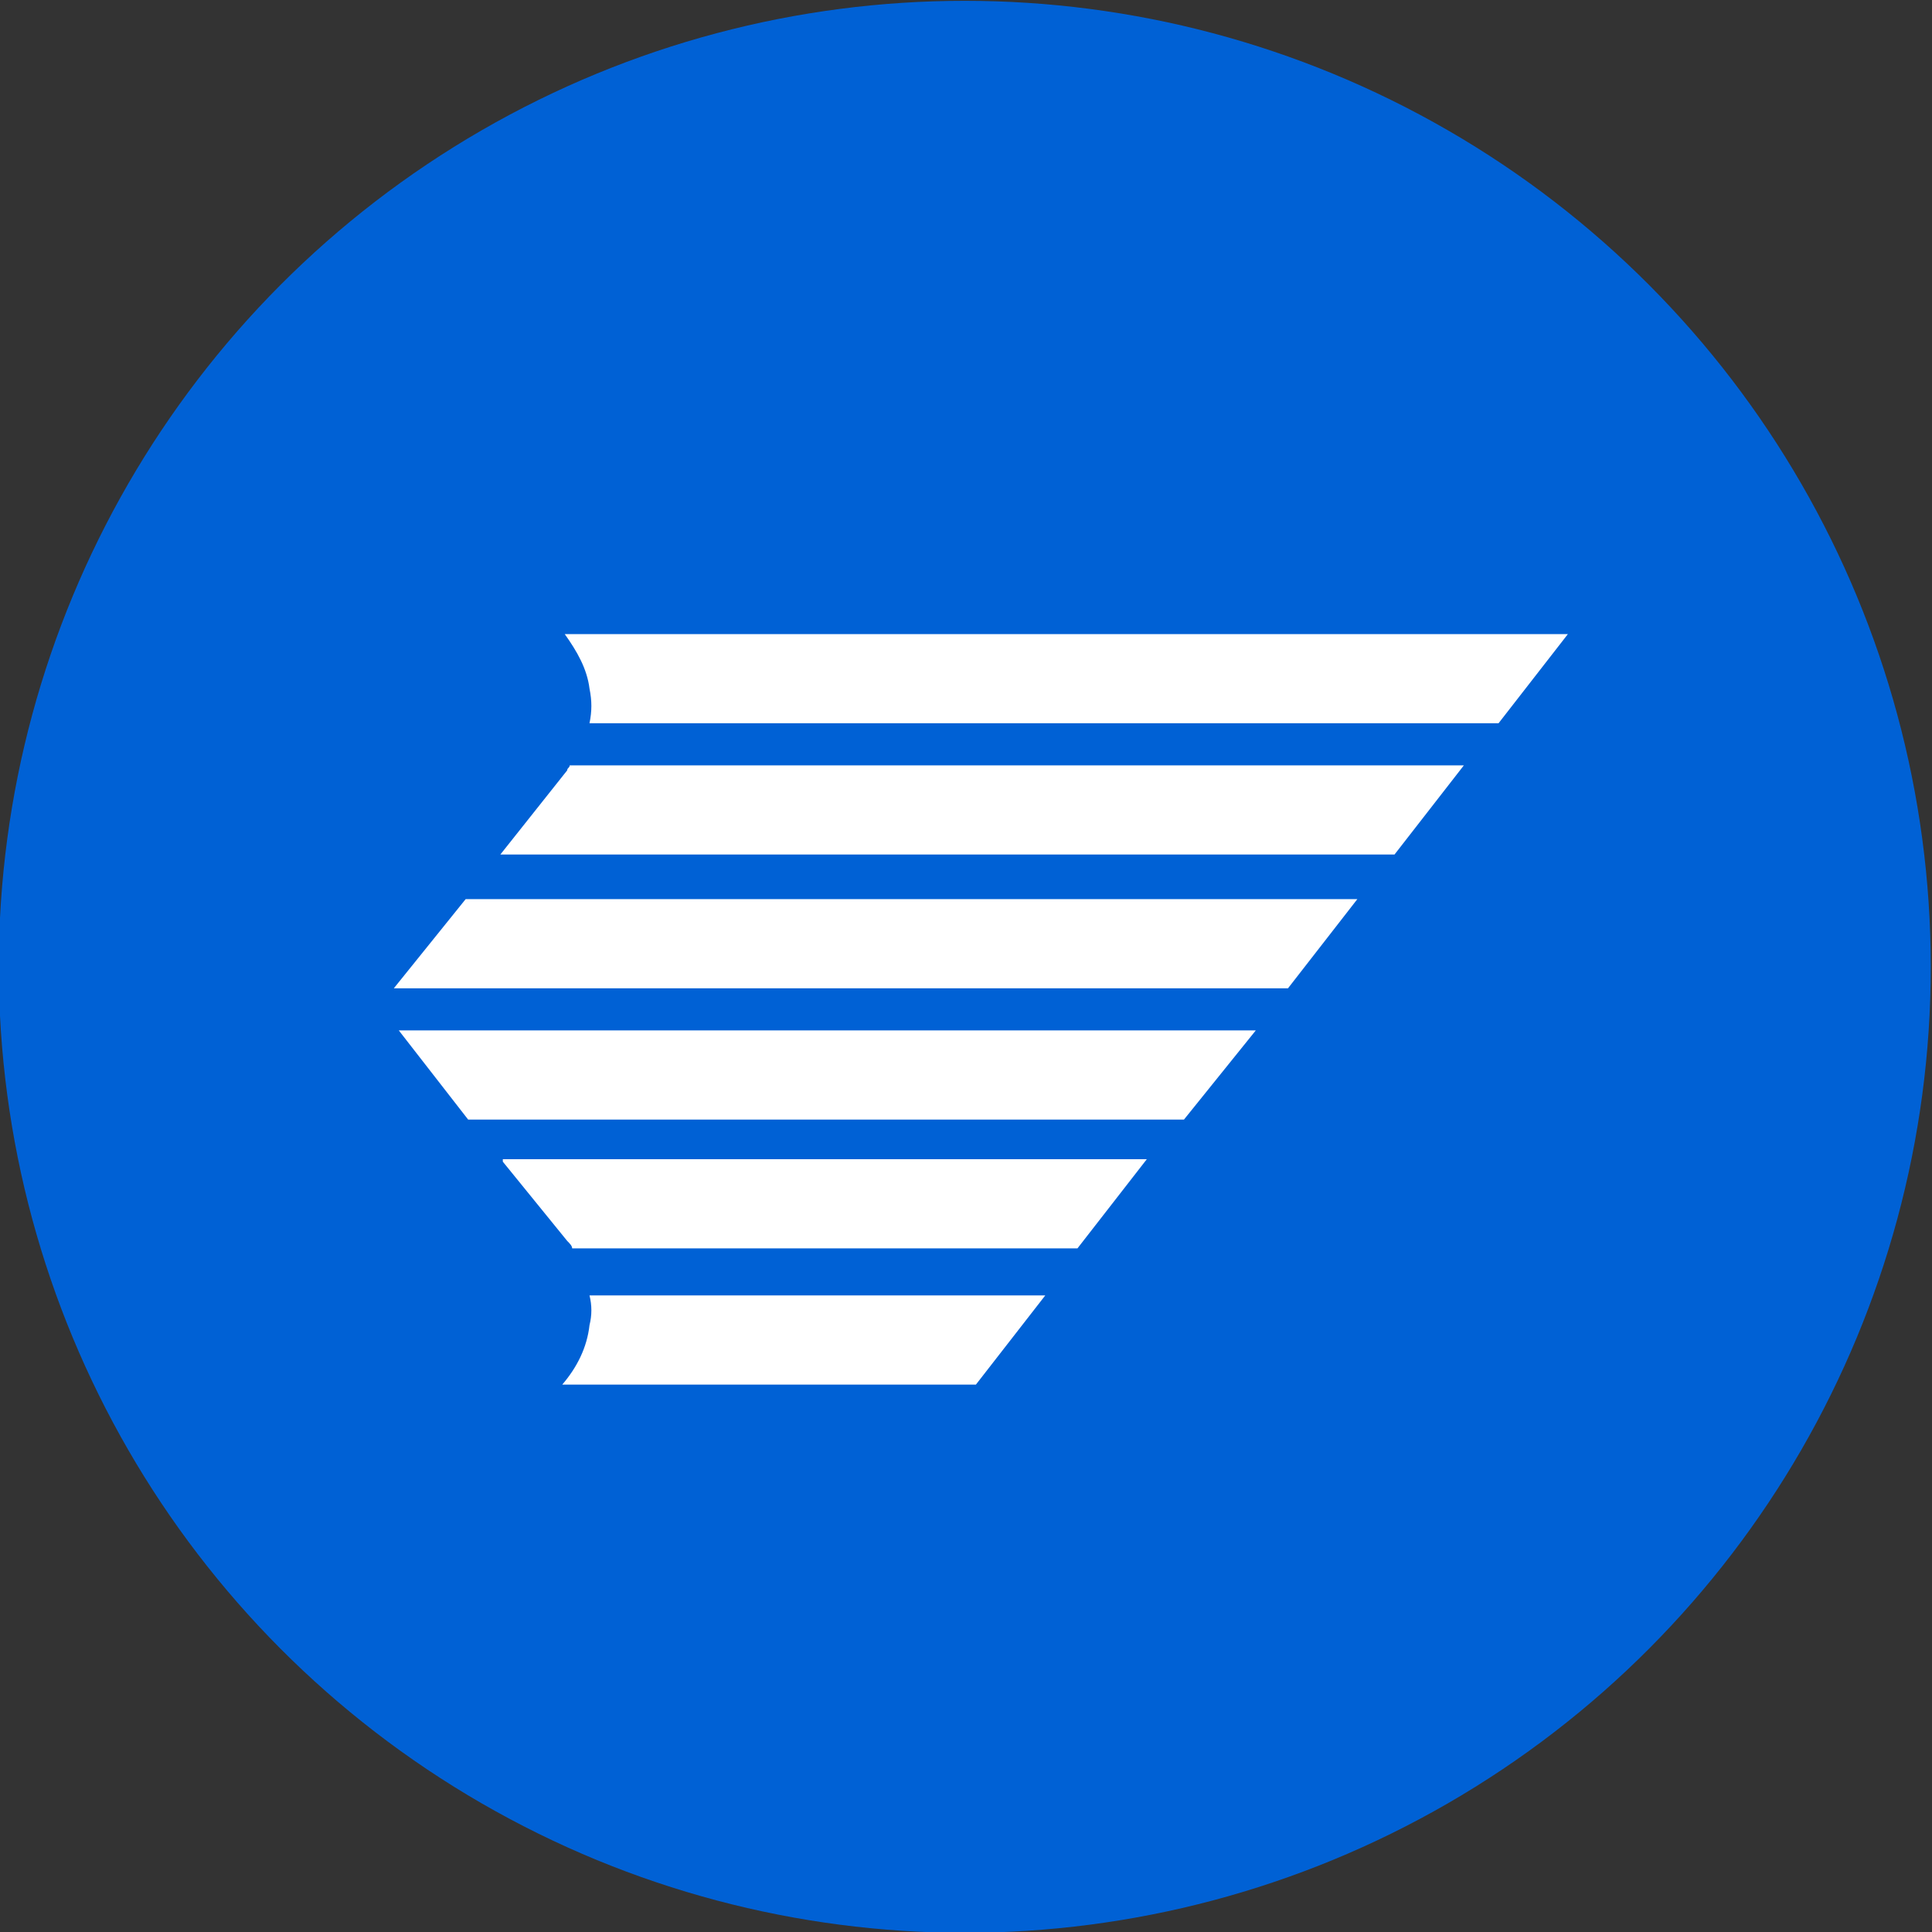 <?xml version="1.0" encoding="UTF-8"?> <svg xmlns="http://www.w3.org/2000/svg" xmlns:xlink="http://www.w3.org/1999/xlink" version="1.1" id="Laag_1" x="0px" y="0px" viewBox="0 0 78 78" style="enable-background:new 0 0 78 78;" xml:space="preserve"><rect x="0" y="0" width="78" height="78" fill="#333333" stroke="none"/> <style type="text/css"> .st0{fill:#0061D5;} .st1{fill-rule:evenodd;clip-rule:evenodd;fill:#FFFFFF;} </style> <g id="Group_620" transform="translate(-0.25 0.333)"> <circle id="Ellipse_54" class="st0" cx="39.2" cy="38.7" r="39"></circle> </g> <path id="Fill-1" class="st1" d="M23.8,52.3c0.1,0.4,0.1,0.8,0,1.2c-0.1,0.9-0.5,1.7-1.1,2.4h16.7l2.8-3.6H23.8z"></path> <path id="Fill-3" class="st1" d="M20.3,46.9l2.6,3.2c0.1,0.1,0.2,0.2,0.2,0.3l0,0h20.4l2.8-3.6H20.3z"></path> <polygon id="Fill-5" class="st1" points="50.7,41.6 16.1,41.6 18.9,45.2 47.8,45.2 "></polygon> <polygon id="Fill-7" class="st1" points="54.8,36.3 18.8,36.3 15.9,39.9 52,39.9 "></polygon> <path id="Fill-9" class="st1" d="M23,30.9c0,0.1-0.1,0.1-0.1,0.2l0,0l-2.7,3.4h36.1l2.8-3.6H23z"></path> <path id="Fill-11" class="st1" d="M22.8,25.6c0.5,0.7,0.9,1.4,1,2.2c0.1,0.5,0.1,0.9,0,1.4h36.7l2.8-3.6H22.8z"></path> </svg> 